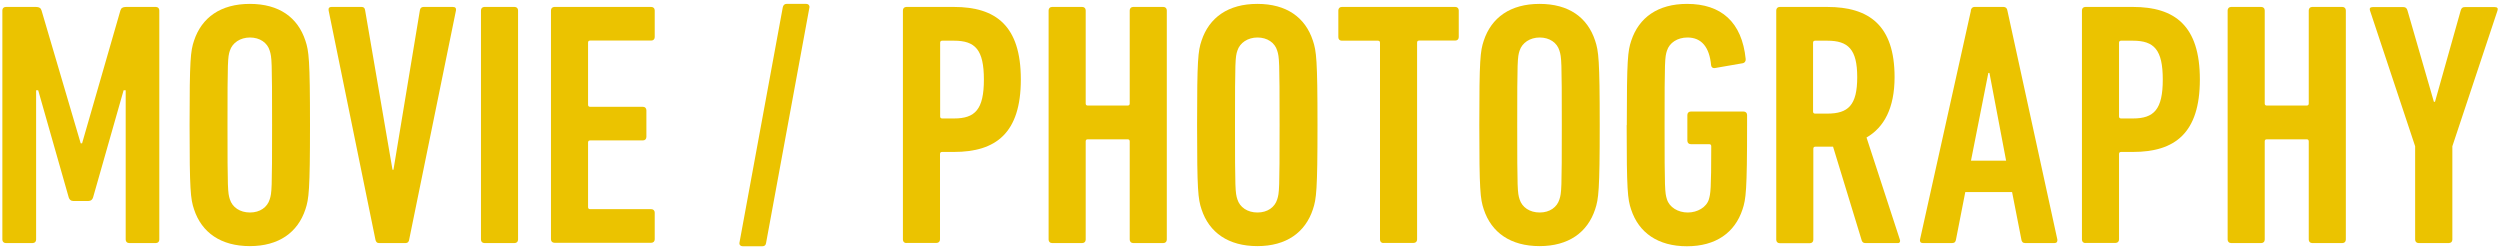 <svg height="18" viewBox="0 0 180 18" width="180" xmlns="http://www.w3.org/2000/svg"><g fill="#ebc300"><path d="m.17.75c0-.15.1-.25.25-.25h2.17c.23 0 .35.08.4.25l2.82 9.57h.1l2.76-9.57c.05-.17.17-.25.4-.25h2.15c.15 0 .25.1.25.25v16.5c0 .15-.1.25-.25.25h-1.92c-.15 0-.25-.1-.25-.25v-10.75h-.15l-2.2 7.72c-.05.15-.15.25-.33.25h-1.1c-.17 0-.27-.1-.32-.25l-2.2-7.72h-.15v10.75c0 .15-.1.25-.25.25h-1.93c-.15 0-.25-.1-.25-.25z"/><path d="m13.97 15.07c-.25-.75-.32-1.35-.32-6.07s.07-5.32.32-6.07c.55-1.67 1.92-2.65 4.02-2.65s3.45.97 4 2.65c.25.75.33 1.35.33 6.07s-.08 5.32-.33 6.07c-.55 1.67-1.92 2.65-4 2.65s-3.47-.97-4.02-2.65zm5.45-.72c.15-.47.17-.67.17-5.35s-.02-4.87-.17-5.35c-.17-.58-.72-.95-1.42-.95s-1.27.38-1.45.95c-.15.47-.17.67-.17 5.35s.02 4.87.17 5.35c.18.58.73.95 1.45.95s1.25-.38 1.42-.95z"/><path d="m27.28 17.5c-.15 0-.22-.1-.25-.25l-3.37-16.5c-.02-.15.02-.25.23-.25h2.15c.15 0 .23.08.25.25l1.97 11.47h.07l1.9-11.47c.02-.17.12-.25.27-.25h2.1c.2 0 .25.1.23.25l-3.37 16.5c-.02.15-.1.25-.25.25h-1.92z"/><path d="m34.63.75c0-.15.1-.25.25-.25h2.17c.15 0 .25.1.25.25v16.5c0 .15-.1.25-.25.25h-2.17c-.15 0-.25-.1-.25-.25z"/><path d="m39.67.75c0-.15.1-.25.25-.25h6.97c.15 0 .25.1.25.25v1.92c0 .15-.1.25-.25.25h-4.4c-.1 0-.15.05-.15.15v4.47c0 .1.05.15.15.15h3.8c.15 0 .25.1.25.25v1.92c0 .15-.1.25-.25.25h-3.8c-.1 0-.15.05-.15.15v4.65c0 .1.05.15.15.15h4.4c.15 0 .25.1.25.25v1.92c0 .15-.1.25-.25.25h-6.97c-.15 0-.25-.1-.25-.25z"/><path d="m56.36.53c.03-.15.12-.25.27-.25h1.42c.15 0 .25.1.23.25l-3.12 16.95c-.02.18-.12.25-.27.25h-1.42c-.15 0-.25-.1-.23-.25z"/><path d="m65.26 17.5c-.15 0-.25-.1-.25-.25v-16.5c0-.15.1-.25.25-.25h3.42c3.02 0 4.82 1.35 4.82 5.22s-1.8 5.22-4.82 5.22h-.85c-.1 0-.15.05-.15.15v6.15c0 .15-.1.25-.25.25h-2.17zm5.58-11.77c0-2.15-.62-2.8-2.15-2.8h-.85c-.1 0-.15.05-.15.15v5.3c0 .1.05.15.15.15h.85c1.52 0 2.15-.65 2.15-2.8z"/><path d="m75.5.75c0-.15.1-.25.25-.25h2.17c.15 0 .25.1.25.25v6.7c0 .1.05.15.15.15h2.87c.1 0 .15-.05.15-.15v-6.7c0-.15.1-.25.25-.25h2.17c.15 0 .25.1.25.25v16.5c0 .15-.1.25-.25.25h-2.17c-.15 0-.25-.1-.25-.25v-7.07c0-.1-.05-.15-.15-.15h-2.87c-.1 0-.15.05-.15.15v7.07c0 .15-.1.25-.25.25h-2.17c-.15 0-.25-.1-.25-.25z"/><path d="m86.51 15.07c-.25-.75-.32-1.35-.32-6.07s.07-5.32.32-6.07c.55-1.67 1.92-2.65 4.02-2.65s3.45.97 4 2.65c.25.75.33 1.35.33 6.07s-.08 5.32-.33 6.07c-.55 1.67-1.92 2.65-4 2.65s-3.47-.97-4.02-2.65zm5.45-.72c.15-.47.17-.67.17-5.35s-.02-4.87-.17-5.35c-.17-.58-.72-.95-1.42-.95s-1.27.38-1.45.95c-.15.47-.17.67-.17 5.35s.02 4.87.17 5.35c.18.58.73.95 1.45.95s1.25-.38 1.42-.95z"/><path d="m99.61 17.5c-.15 0-.25-.1-.25-.25v-14.17c0-.1-.05-.15-.15-.15h-2.6c-.15 0-.25-.1-.25-.25v-1.93c0-.15.1-.25.25-.25h8.17c.15 0 .25.1.25.25v1.92c0 .15-.1.25-.25.25h-2.6c-.1 0-.15.05-.15.15v14.17c0 .15-.1.25-.25.25h-2.17z"/><path d="m106.83 15.07c-.25-.75-.32-1.35-.32-6.07s.07-5.32.32-6.07c.55-1.67 1.92-2.65 4.02-2.65s3.45.97 4 2.65c.25.75.33 1.35.33 6.07s-.08 5.32-.33 6.07c-.55 1.67-1.92 2.65-4 2.65s-3.47-.97-4.02-2.65zm5.45-.72c.15-.47.17-.67.17-5.35s-.02-4.87-.17-5.35c-.17-.58-.72-.95-1.42-.95s-1.27.38-1.45.95c-.15.47-.17.67-.17 5.35s.02 4.87.17 5.35c.18.58.73.95 1.45.95s1.25-.38 1.42-.95z"/><path d="m117.13 9c0-4.72.07-5.32.32-6.07.55-1.67 1.92-2.65 4.02-2.65 2.45 0 3.95 1.3 4.22 3.97.02.15-.08.28-.2.3l-2.02.35c-.15.02-.25-.05-.27-.2-.12-1.32-.7-2-1.7-2-.73 0-1.3.38-1.48.95-.15.47-.17.67-.17 5.35s.02 4.87.17 5.35c.18.58.8.95 1.5.95s1.35-.38 1.52-.95c.12-.42.17-.67.17-3.82 0-.1-.05-.15-.15-.15h-1.32c-.15 0-.25-.1-.25-.25v-1.85c0-.15.1-.25.25-.25h3.8c.15 0 .25.1.25.25v.75c0 4.7-.08 5.3-.33 6.05-.55 1.67-1.92 2.65-4 2.65s-3.47-.97-4.02-2.65c-.25-.75-.32-1.35-.32-6.07z"/><path d="m134.32 17.5c-.15 0-.22-.05-.27-.17l-2.07-6.77h-1.27c-.1 0-.15.05-.15.15v6.55c0 .15-.1.25-.25.25h-2.17c-.15 0-.25-.1-.25-.25v-16.51c0-.15.1-.25.25-.25h3.42c3.02 0 4.85 1.33 4.85 5.05 0 2.22-.75 3.62-2.02 4.35l2.4 7.35c.05.12 0 .25-.12.25h-2.32zm-.6-11.95c0-2-.65-2.62-2.15-2.62h-.88c-.1 0-.15.05-.15.15v4.95c0 .1.05.15.15.15h.88c1.5 0 2.15-.6 2.15-2.62z"/><path d="m141.89.75c.05-.15.12-.25.27-.25h2.1c.15 0 .25.1.27.25l3.6 16.5c.02.15-.05.25-.2.25h-2.12c-.17 0-.25-.1-.27-.25l-.67-3.42h-3.37l-.67 3.42c-.02.15-.1.25-.27.25h-2.12c-.15 0-.23-.1-.2-.25l3.67-16.5zm2.55 10.82-1.2-6.32h-.08l-1.25 6.32h2.52z"/><path d="m150.15 17.5c-.15 0-.25-.1-.25-.25v-16.5c0-.15.1-.25.25-.25h3.42c3.02 0 4.82 1.35 4.82 5.22s-1.8 5.22-4.82 5.22h-.85c-.1 0-.15.05-.15.15v6.15c0 .15-.1.25-.25.25h-2.17zm5.57-11.77c0-2.15-.62-2.8-2.15-2.8h-.85c-.1 0-.15.05-.15.15v5.3c0 .1.05.15.15.15h.85c1.52 0 2.15-.65 2.15-2.8z"/><path d="m160.39.75c0-.15.1-.25.25-.25h2.17c.15 0 .25.1.25.25v6.7c0 .1.05.15.15.15h2.87c.1 0 .15-.05.15-.15v-6.7c0-.15.1-.25.25-.25h2.17c.15 0 .25.1.25.25v16.5c0 .15-.1.25-.25.25h-2.17c-.15 0-.25-.1-.25-.25v-7.07c0-.1-.05-.15-.15-.15h-2.87c-.1 0-.15.05-.15.15v7.07c0 .15-.1.25-.25.25h-2.17c-.15 0-.25-.1-.25-.25z"/><path d="m174.14 17.5c-.15 0-.25-.1-.25-.25v-6.72l-3.25-9.77c-.05-.15 0-.25.2-.25h2.2c.17 0 .25.08.3.25l1.9 6.57h.08l1.85-6.57c.05-.17.12-.25.3-.25h2.15c.2 0 .25.1.2.25l-3.25 9.77v6.72c0 .15-.1.25-.25.25h-2.17z"/></g></svg>